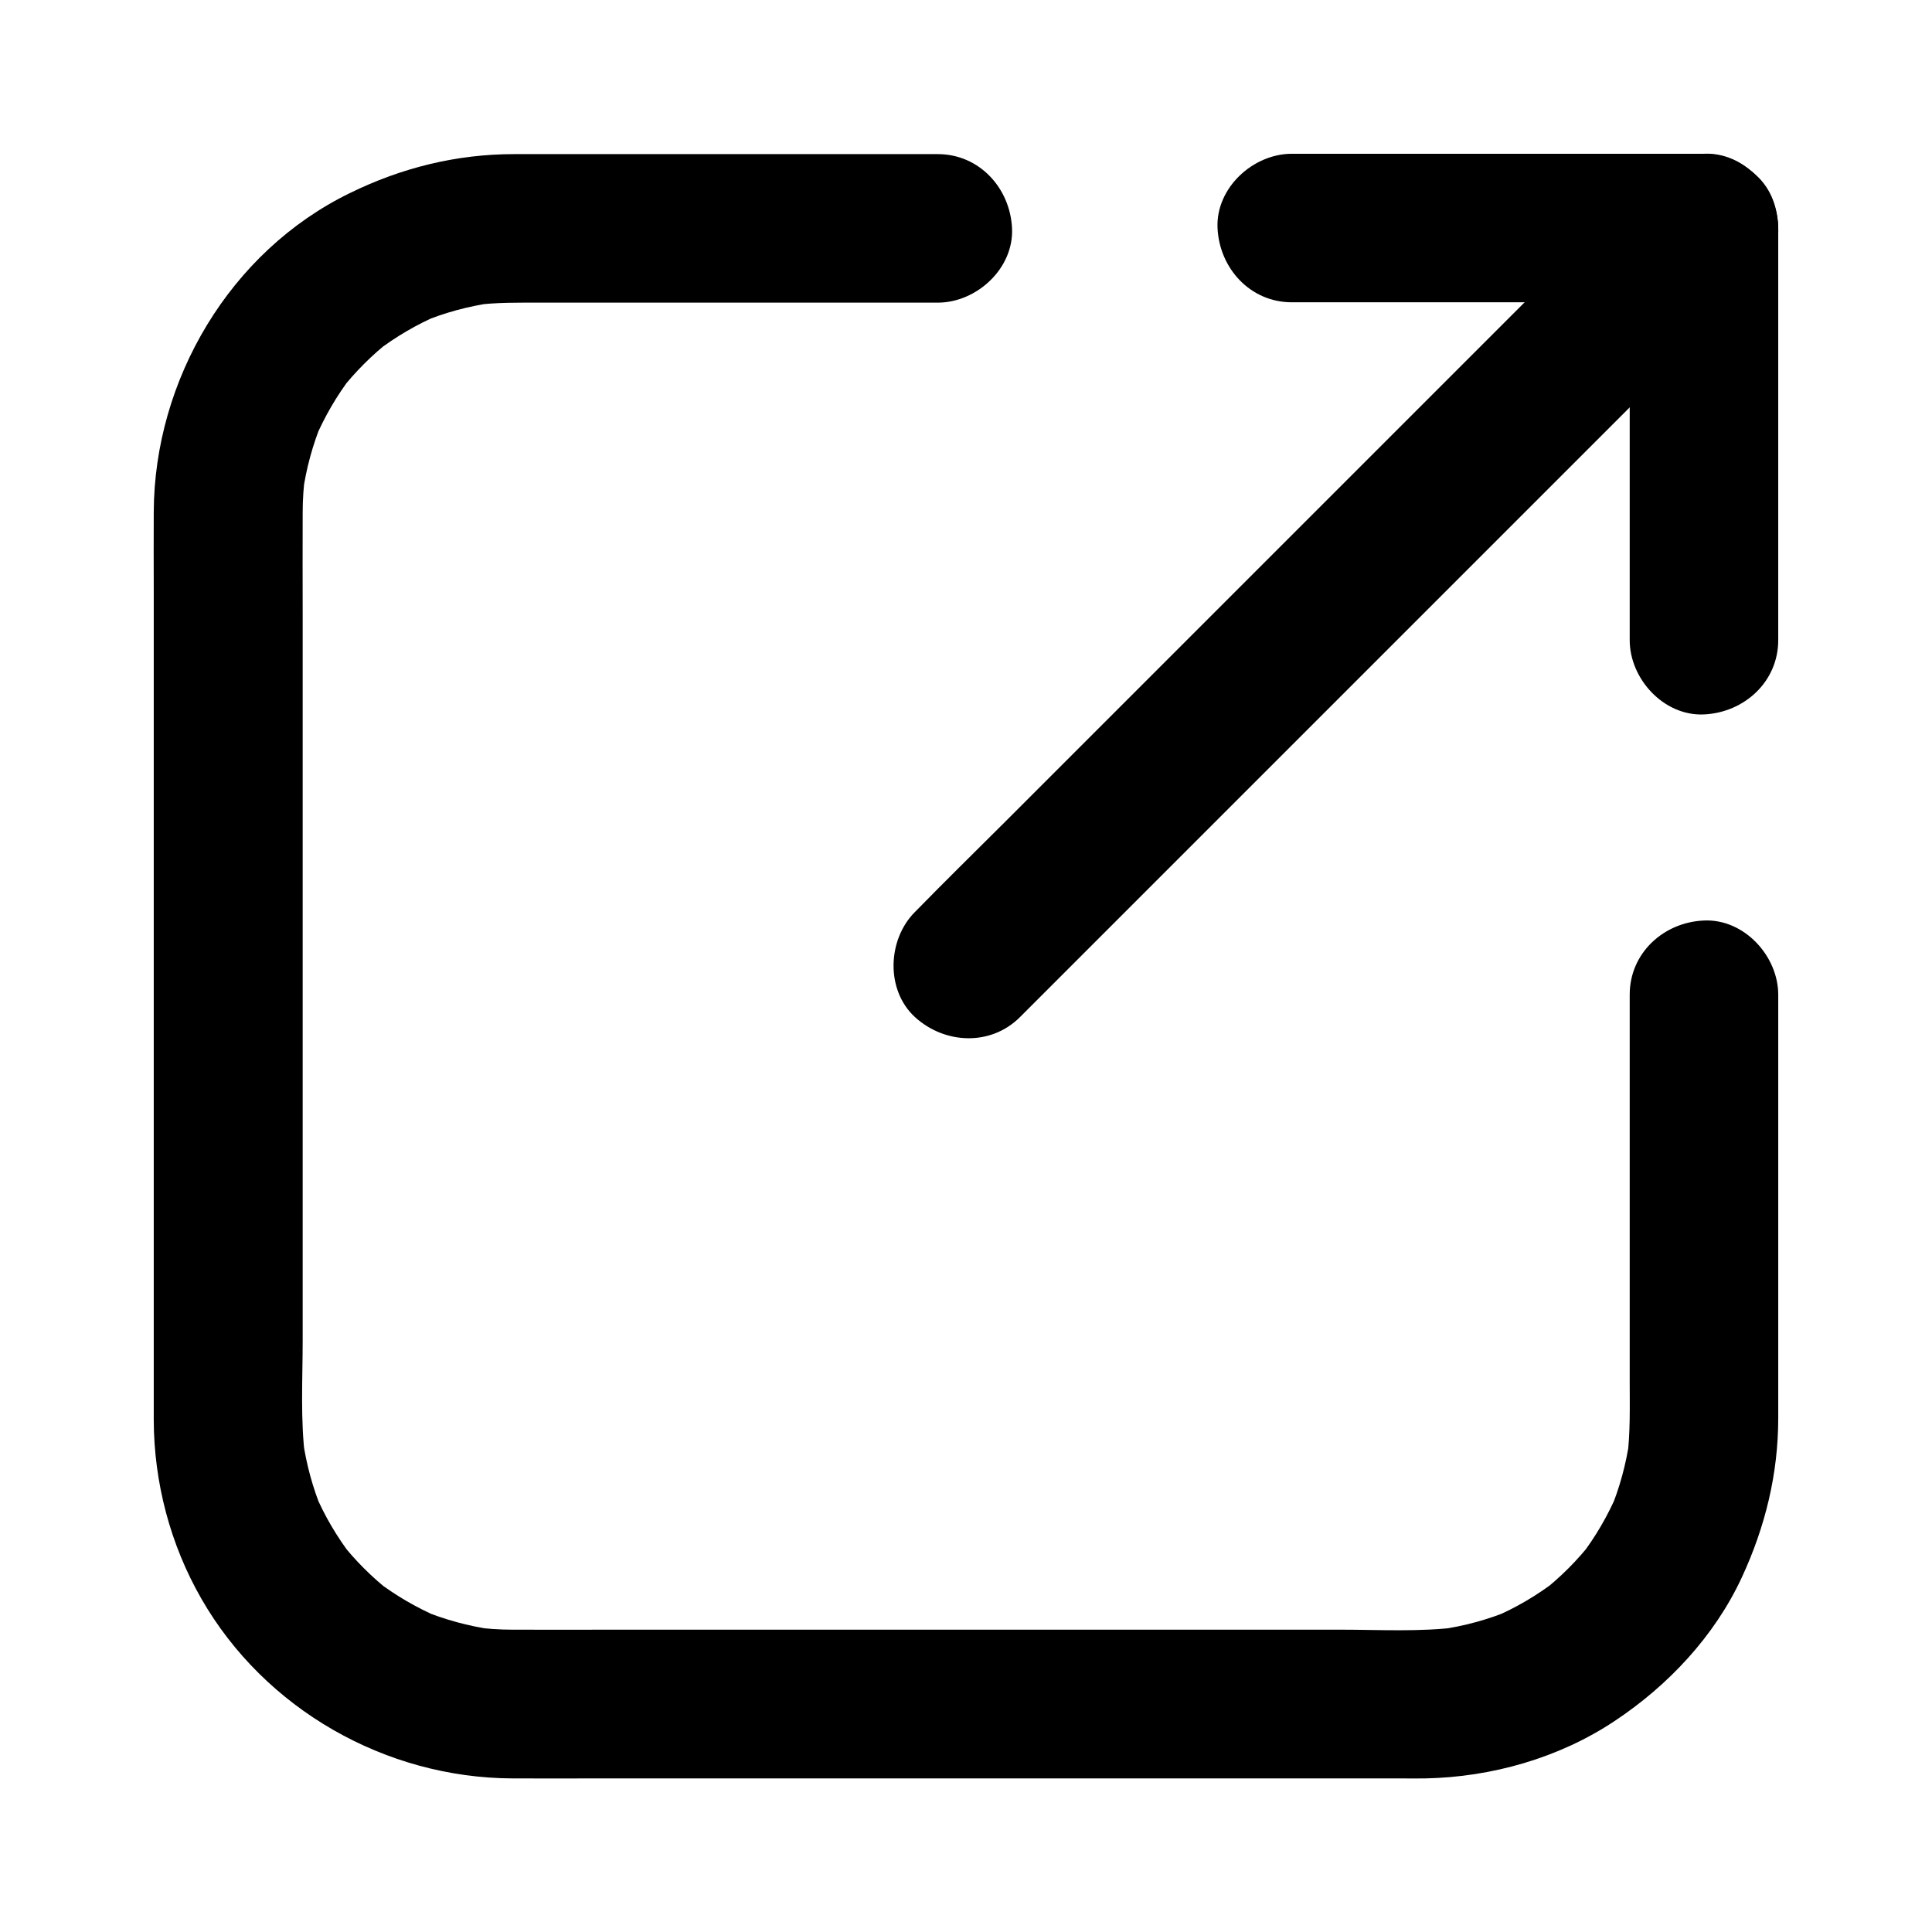<?xml version="1.0" encoding="UTF-8"?>
<!-- Uploaded to: SVG Repo, www.svgrepo.com, Generator: SVG Repo Mixer Tools -->
<svg fill="#000000" width="800px" height="800px" version="1.1" viewBox="144 144 512 512" xmlns="http://www.w3.org/2000/svg">
 <g>
  <path d="m575.89 407.57v40.836 61.695c0 6.84 0.195 13.676-0.688 20.469 0.246-1.723 0.492-3.492 0.688-5.215-0.934 6.594-2.656 12.941-5.215 19.09 0.641-1.574 1.328-3.148 1.969-4.723-2.559 5.953-5.805 11.562-9.742 16.68 1.031-1.328 2.066-2.656 3.102-3.984-3.938 5.066-8.512 9.645-13.578 13.578 1.328-1.031 2.656-2.066 3.984-3.102-5.164 3.938-10.727 7.231-16.68 9.742 1.574-0.641 3.148-1.328 4.723-1.969-6.102 2.559-12.496 4.281-19.09 5.215 1.723-0.246 3.492-0.492 5.215-0.688-10.281 1.328-21.008 0.688-31.34 0.688h-58.844-72.227-61.598c-8.953 0-17.91 0.051-26.812 0-3.445 0-6.84-0.246-10.234-0.688 1.723 0.246 3.492 0.492 5.215 0.688-6.594-0.934-12.941-2.656-19.09-5.215 1.574 0.641 3.148 1.328 4.723 1.969-5.953-2.559-11.562-5.805-16.68-9.742 1.328 1.031 2.656 2.066 3.984 3.102-5.066-3.938-9.645-8.512-13.578-13.578 1.031 1.328 2.066 2.656 3.102 3.984-3.938-5.164-7.231-10.727-9.742-16.68 0.641 1.574 1.328 3.148 1.969 4.723-2.559-6.102-4.281-12.496-5.215-19.09 0.246 1.723 0.492 3.492 0.688 5.215-1.328-10.281-0.688-21.008-0.688-31.34v-58.844-72.227-61.598c0-8.953-0.051-17.91 0-26.812 0-3.445 0.246-6.84 0.688-10.234-0.246 1.723-0.492 3.492-0.688 5.215 0.934-6.594 2.656-12.941 5.215-19.09-0.641 1.574-1.328 3.148-1.969 4.723 2.559-5.953 5.805-11.562 9.742-16.68-1.031 1.328-2.066 2.656-3.102 3.984 3.938-5.066 8.512-9.645 13.578-13.578-1.328 1.031-2.656 2.066-3.984 3.102 5.164-3.938 10.727-7.231 16.68-9.742-1.574 0.641-3.148 1.328-4.723 1.969 6.102-2.559 12.496-4.281 19.09-5.215-1.723 0.246-3.492 0.492-5.215 0.688 5.953-0.789 11.957-0.688 17.957-0.688h26.125 63.812 15.105c10.281 0 20.172-9.055 19.68-19.68-0.492-10.676-8.66-19.68-19.68-19.68h-37.293-60.367-14.66c-15.254 0-29.863 3.641-43.492 10.332-31.742 15.449-51.816 49.492-51.965 84.477-0.051 6.887 0 13.777 0 20.715v50.773 63.863 59.926 39.016 6.394c0.051 16.531 4.379 33.012 12.645 47.379 16.777 29.227 48.758 47.43 82.359 47.578 7.625 0.051 15.254 0 22.879 0h51.957 64.059 59.188 37.344c2.164 0 4.379 0.051 6.543 0 17.562-0.344 35.426-5.41 50.086-15.152 14.27-9.445 26.566-22.535 33.801-38.129 6.199-13.383 9.645-27.406 9.645-42.215v-43.789-58.105-10.281c0-10.281-9.055-20.172-19.68-19.68-10.676 0.438-19.68 8.605-19.68 19.625z"/>
  <path d="m486.34 224.11h36.949 58.844 13.43c10.281 0 20.172-9.055 19.68-19.68-0.492-10.676-8.66-19.68-19.68-19.68h-36.949-58.844-13.43c-10.281 0-20.172 9.055-19.68 19.68 0.492 10.676 8.66 19.68 19.68 19.68z"/>
  <path d="m615.25 313.65v-36.949-58.844-13.43c0-10.281-9.055-20.172-19.68-19.68-10.676 0.492-19.68 8.66-19.68 19.68v36.949 58.844 13.43c0 10.281 9.055 20.172 19.68 19.68 10.676-0.492 19.68-8.66 19.68-19.68z"/>
  <path d="m414.32 413.53 171.16-171.16c7.871-7.871 15.891-15.695 23.664-23.664l0.344-0.344c7.281-7.281 7.824-20.664 0-27.848-7.871-7.231-20.074-7.773-27.848 0l-19.531 19.531c-15.5 15.5-31.047 31.047-46.543 46.543-18.746 18.746-37.492 37.492-56.285 56.285-16.285 16.285-32.52 32.52-48.805 48.805-7.871 7.871-15.891 15.695-23.664 23.664l-0.344 0.344c-7.281 7.281-7.824 20.664 0 27.848 7.871 7.184 20.074 7.773 27.848 0z"/>
 </g>
</svg>